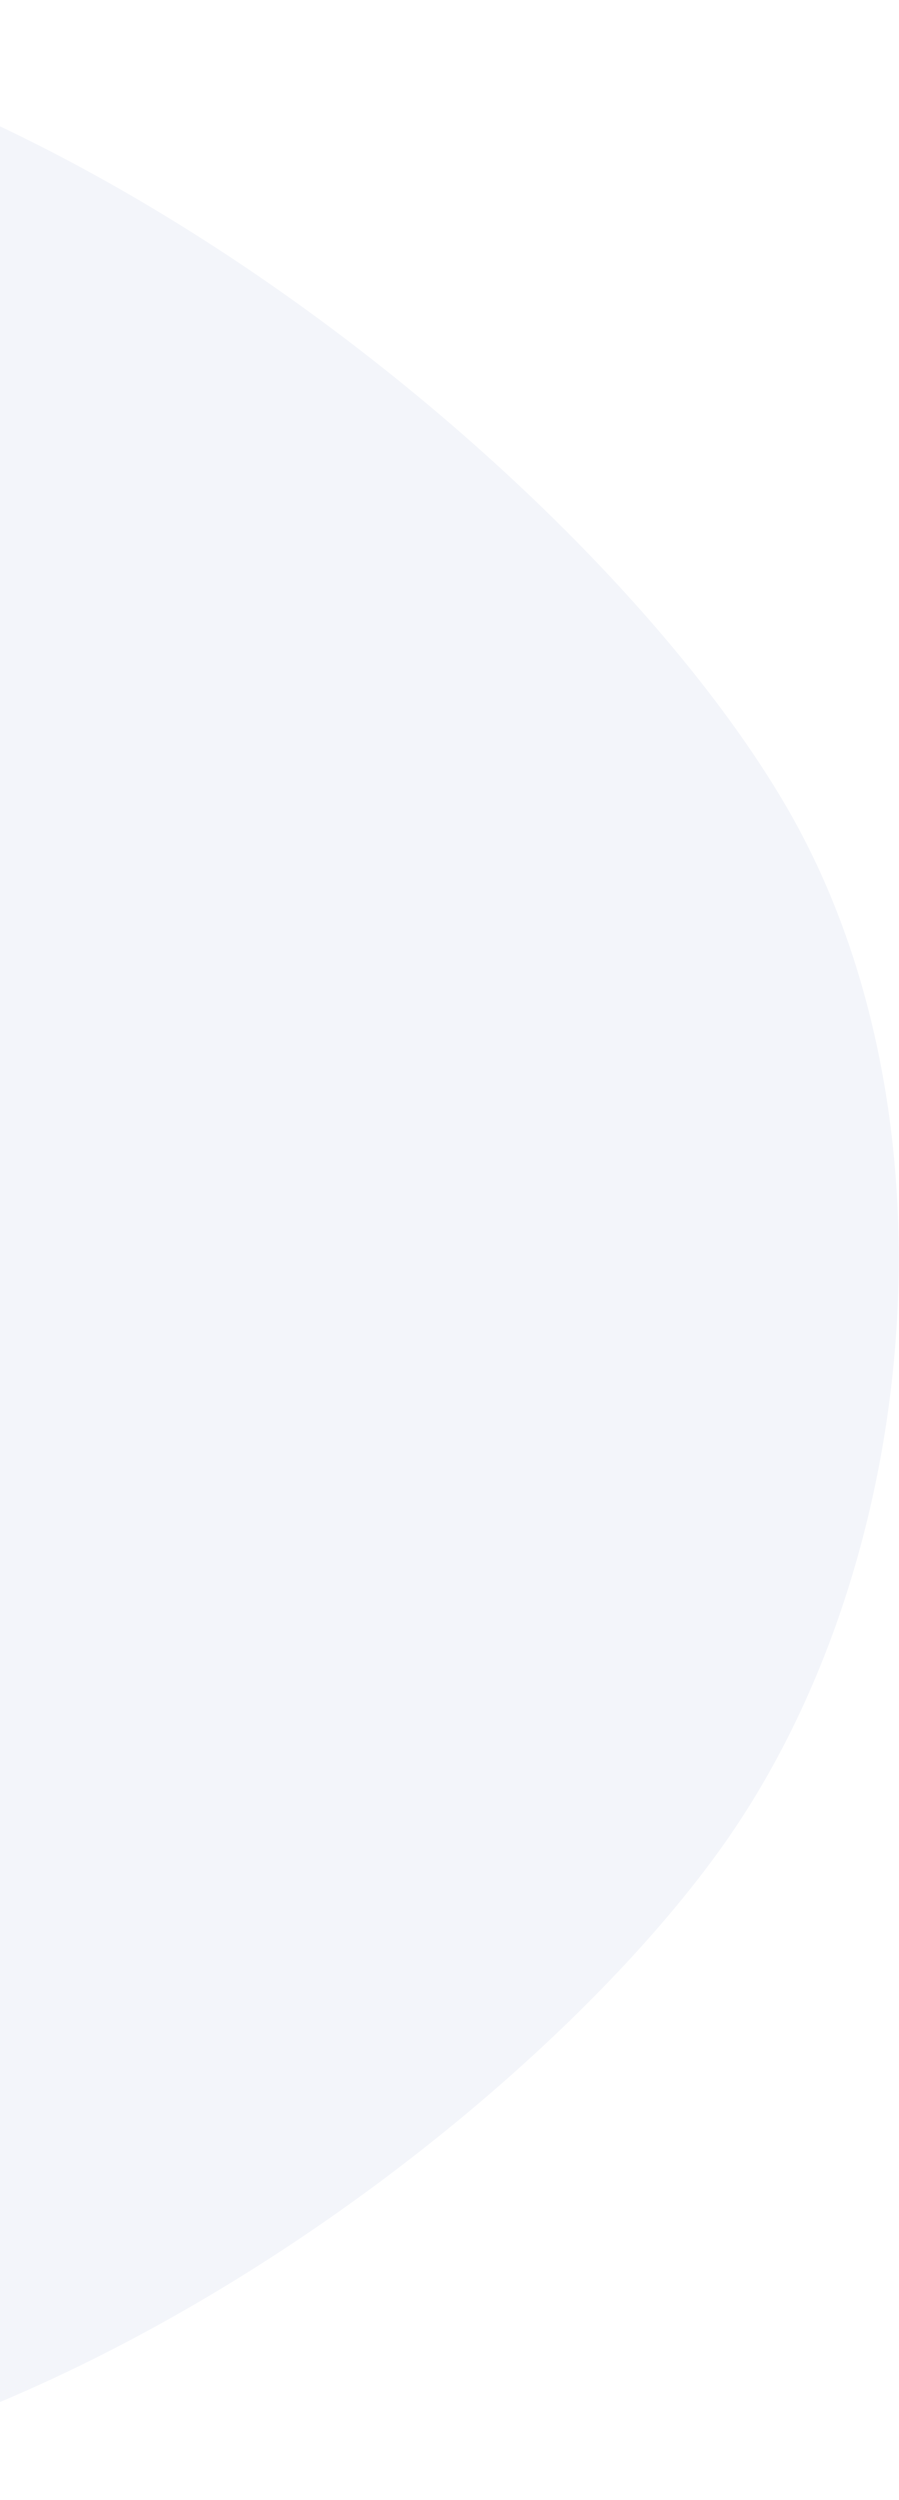 <svg width="123" height="342" viewBox="0 0 123 342" fill="none" xmlns="http://www.w3.org/2000/svg">
<path fill-rule="evenodd" clip-rule="evenodd" d="M107.572 110.312C83.227 68.528 14.486 11.444 -47.364 2.05C-109.217 -7.341 -223.053 16.471 -263.539 53.95C-304.025 91.429 -323.065 178.969 -290.282 226.923C-257.498 274.876 -131.666 337.371 -66.835 341.676C-2.004 345.981 71.19 291.275 98.706 252.752C126.222 214.231 131.916 152.096 107.572 110.312Z" fill="#1E40AF" fill-opacity="0.051"/>
</svg>
